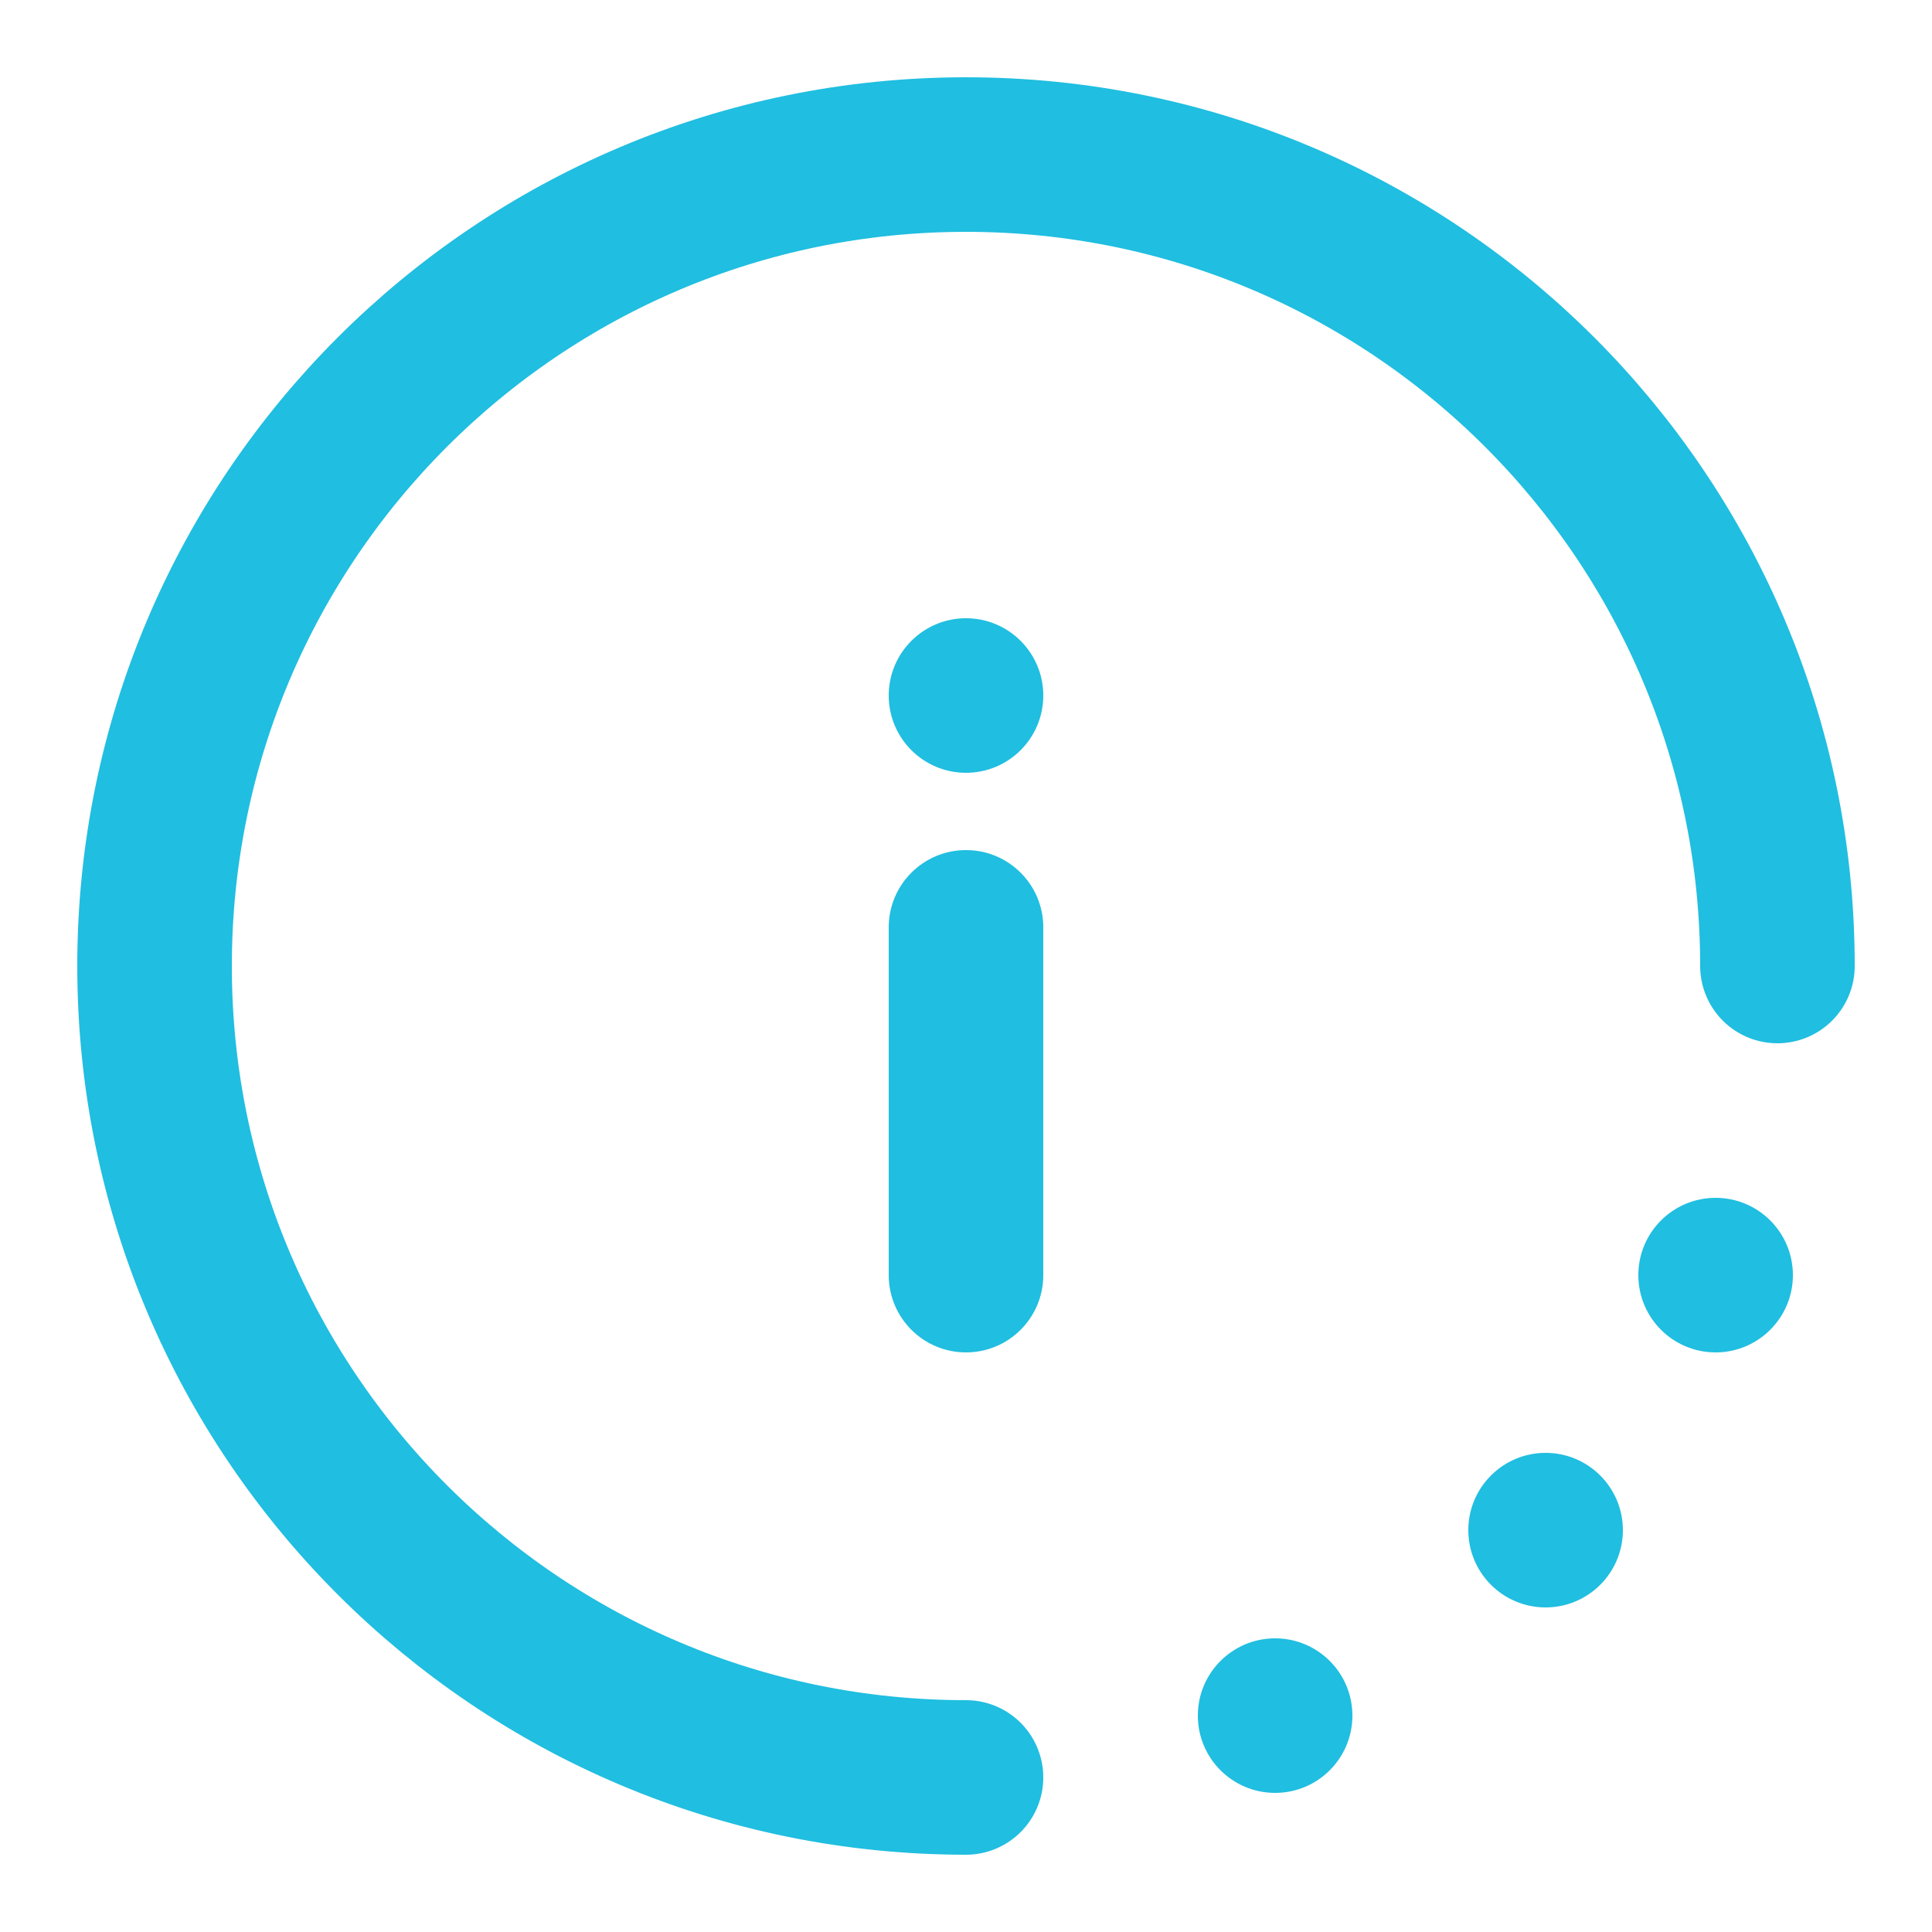 <svg width="50" height="50" viewBox="0 0 50 50" fill="none" xmlns="http://www.w3.org/2000/svg">
<path d="M46 25C46 13.402 36.598 4 25 4C13.402 4 4 13.402 4 25C4 36.598 13.402 46 25 46" stroke="#20BEE0" stroke-width="4" stroke-linecap="round"/>
<circle cx="44.4" cy="33" r="2" fill="#20BEE0"/>
<circle cx="25" cy="18" r="2" fill="#20BEE0"/>
<circle cx="40" cy="39.6" r="2" fill="#20BEE0"/>
<circle cx="33" cy="44.4" r="2" fill="#20BEE0"/>
<path fill-rule="evenodd" clip-rule="evenodd" d="M25 22C26.105 22 27 22.895 27 24L27 33C27 34.105 26.105 35 25 35C23.895 35 23 34.105 23 33L23 24C23 22.895 23.895 22 25 22Z" fill="#20BEE0"/>
</svg>
